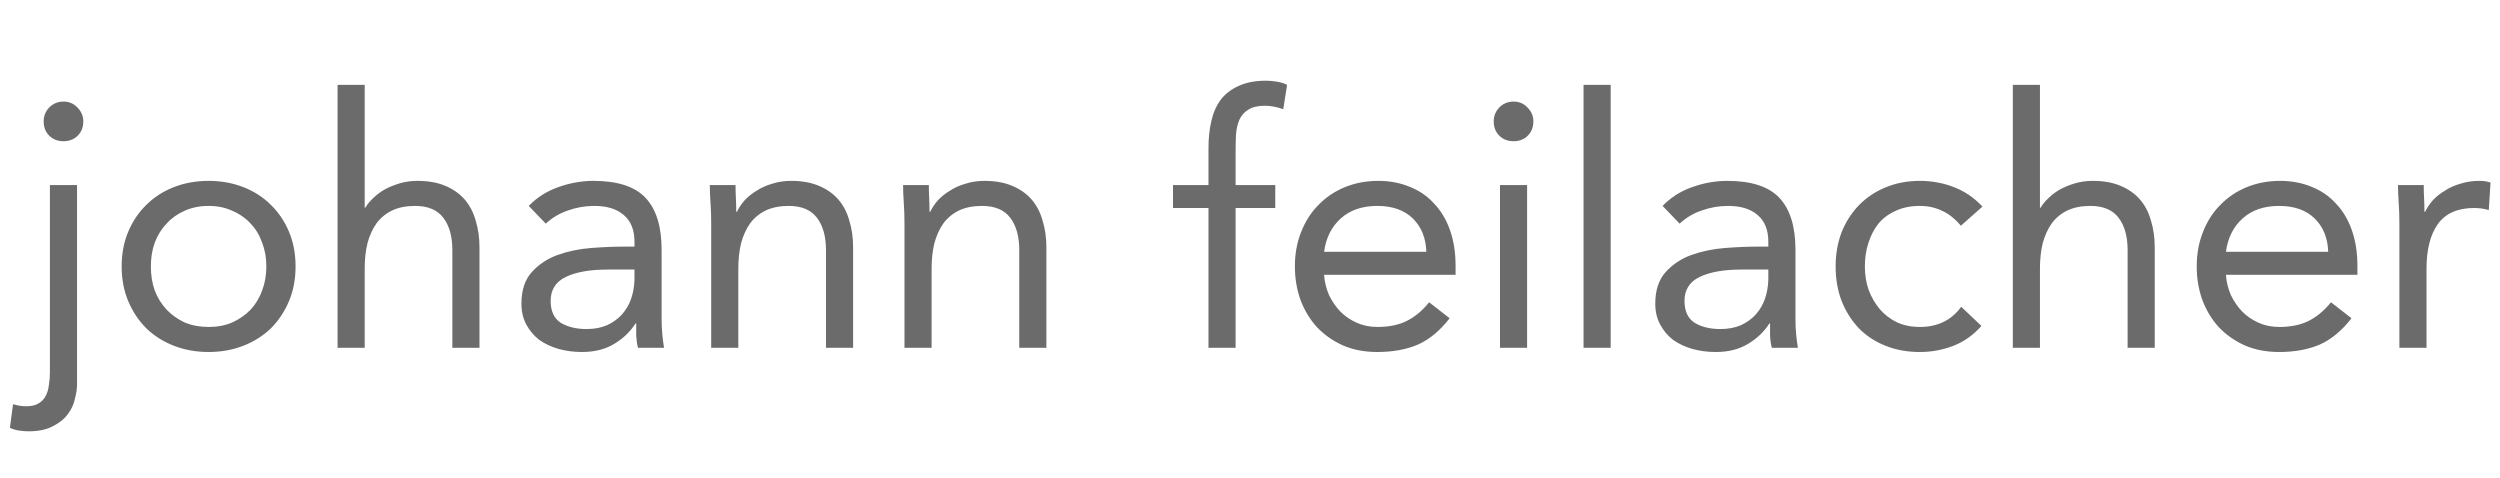 <svg width="115" height="22" viewBox="0 0 115 22" fill="none" xmlns="http://www.w3.org/2000/svg">
<g clip-path="url(#clip0_114_47)">
<path d="M3.544 17.68C3.544 17.872 3.512 18.091 3.448 18.336C3.395 18.592 3.288 18.827 3.128 19.04C2.968 19.264 2.739 19.451 2.44 19.6C2.152 19.76 1.779 19.84 1.32 19.84C1.171 19.84 1.027 19.829 0.888 19.808C0.739 19.787 0.595 19.744 0.456 19.68L0.6 18.592C0.803 18.656 1.005 18.688 1.208 18.688C1.443 18.688 1.629 18.645 1.768 18.56C1.917 18.475 2.029 18.357 2.104 18.208C2.179 18.069 2.227 17.904 2.248 17.712C2.28 17.52 2.296 17.317 2.296 17.104V8.512H3.544V17.68ZM2.008 5.584C2.008 5.339 2.093 5.125 2.264 4.944C2.445 4.763 2.664 4.672 2.92 4.672C3.176 4.672 3.389 4.763 3.56 4.944C3.741 5.125 3.832 5.339 3.832 5.584C3.832 5.851 3.747 6.069 3.576 6.24C3.405 6.411 3.187 6.496 2.92 6.496C2.653 6.496 2.435 6.411 2.264 6.24C2.093 6.069 2.008 5.851 2.008 5.584ZM5.596 12.256C5.596 11.669 5.697 11.136 5.9 10.656C6.102 10.176 6.38 9.765 6.732 9.424C7.084 9.072 7.505 8.8 7.996 8.608C8.486 8.416 9.02 8.32 9.596 8.32C10.172 8.32 10.705 8.416 11.196 8.608C11.686 8.8 12.108 9.072 12.46 9.424C12.812 9.765 13.089 10.176 13.292 10.656C13.494 11.136 13.596 11.669 13.596 12.256C13.596 12.843 13.494 13.376 13.292 13.856C13.089 14.336 12.812 14.752 12.46 15.104C12.108 15.445 11.686 15.712 11.196 15.904C10.705 16.096 10.172 16.192 9.596 16.192C9.02 16.192 8.486 16.096 7.996 15.904C7.505 15.712 7.084 15.445 6.732 15.104C6.38 14.752 6.102 14.336 5.9 13.856C5.697 13.376 5.596 12.843 5.596 12.256ZM6.94 12.256C6.94 12.651 6.998 13.019 7.116 13.36C7.244 13.691 7.425 13.984 7.66 14.24C7.894 14.485 8.172 14.683 8.492 14.832C8.822 14.971 9.19 15.04 9.596 15.04C10.001 15.04 10.364 14.971 10.684 14.832C11.014 14.683 11.297 14.485 11.532 14.24C11.766 13.984 11.942 13.691 12.06 13.36C12.188 13.019 12.252 12.651 12.252 12.256C12.252 11.861 12.188 11.499 12.06 11.168C11.942 10.827 11.766 10.533 11.532 10.288C11.297 10.032 11.014 9.835 10.684 9.696C10.364 9.547 10.001 9.472 9.596 9.472C9.19 9.472 8.822 9.547 8.492 9.696C8.172 9.835 7.894 10.032 7.66 10.288C7.425 10.533 7.244 10.827 7.116 11.168C6.998 11.499 6.94 11.861 6.94 12.256ZM15.528 3.904H16.776V9.552H16.808C16.893 9.403 17.01 9.259 17.16 9.12C17.309 8.971 17.485 8.837 17.688 8.72C17.901 8.603 18.136 8.507 18.392 8.432C18.648 8.357 18.92 8.32 19.208 8.32C19.698 8.32 20.12 8.395 20.472 8.544C20.834 8.693 21.133 8.901 21.368 9.168C21.602 9.435 21.773 9.76 21.88 10.144C21.997 10.517 22.056 10.928 22.056 11.376V16H20.808V11.504C20.808 10.875 20.669 10.379 20.392 10.016C20.114 9.653 19.682 9.472 19.096 9.472C18.69 9.472 18.338 9.541 18.04 9.68C17.752 9.819 17.512 10.016 17.32 10.272C17.138 10.528 17 10.832 16.904 11.184C16.818 11.536 16.776 11.925 16.776 12.352V16H15.528V3.904ZM24.322 9.472C24.706 9.077 25.16 8.789 25.682 8.608C26.216 8.416 26.754 8.32 27.298 8.32C28.408 8.32 29.208 8.581 29.698 9.104C30.189 9.627 30.434 10.421 30.434 11.488V14.704C30.434 14.917 30.445 15.141 30.466 15.376C30.488 15.6 30.514 15.808 30.546 16H29.346C29.304 15.829 29.277 15.643 29.266 15.44C29.266 15.227 29.266 15.04 29.266 14.88H29.234C28.989 15.264 28.658 15.579 28.242 15.824C27.837 16.069 27.346 16.192 26.77 16.192C26.386 16.192 26.024 16.144 25.682 16.048C25.352 15.952 25.058 15.813 24.802 15.632C24.557 15.44 24.36 15.205 24.21 14.928C24.061 14.651 23.986 14.331 23.986 13.968C23.986 13.349 24.146 12.864 24.466 12.512C24.786 12.16 25.181 11.899 25.65 11.728C26.13 11.557 26.642 11.451 27.186 11.408C27.741 11.365 28.248 11.344 28.706 11.344H29.186V11.12C29.186 10.576 29.021 10.165 28.69 9.888C28.37 9.611 27.917 9.472 27.33 9.472C26.925 9.472 26.525 9.541 26.13 9.68C25.746 9.808 25.405 10.011 25.106 10.288L24.322 9.472ZM27.938 12.4C27.138 12.4 26.504 12.512 26.034 12.736C25.565 12.96 25.33 13.328 25.33 13.84C25.33 14.309 25.485 14.645 25.794 14.848C26.114 15.04 26.509 15.136 26.978 15.136C27.341 15.136 27.656 15.077 27.922 14.96C28.2 14.832 28.429 14.667 28.61 14.464C28.792 14.261 28.93 14.027 29.026 13.76C29.122 13.483 29.176 13.189 29.186 12.88V12.4H27.938ZM32.715 10.288C32.715 9.947 32.705 9.627 32.683 9.328C32.662 9.029 32.651 8.757 32.651 8.512H33.835C33.835 8.715 33.841 8.917 33.851 9.12C33.862 9.323 33.867 9.531 33.867 9.744H33.899C33.985 9.563 34.102 9.387 34.251 9.216C34.411 9.045 34.598 8.896 34.811 8.768C35.025 8.629 35.265 8.523 35.531 8.448C35.798 8.363 36.086 8.32 36.395 8.32C36.886 8.32 37.307 8.395 37.659 8.544C38.022 8.693 38.321 8.901 38.555 9.168C38.79 9.435 38.961 9.76 39.067 10.144C39.185 10.517 39.243 10.928 39.243 11.376V16H37.995V11.504C37.995 10.875 37.857 10.379 37.579 10.016C37.302 9.653 36.87 9.472 36.283 9.472C35.878 9.472 35.526 9.541 35.227 9.68C34.939 9.819 34.699 10.016 34.507 10.272C34.326 10.528 34.187 10.832 34.091 11.184C34.006 11.536 33.963 11.925 33.963 12.352V16H32.715V10.288ZM41.606 10.288C41.606 9.947 41.595 9.627 41.574 9.328C41.553 9.029 41.542 8.757 41.542 8.512H42.726C42.726 8.715 42.731 8.917 42.742 9.12C42.752 9.323 42.758 9.531 42.758 9.744H42.79C42.875 9.563 42.992 9.387 43.142 9.216C43.302 9.045 43.489 8.896 43.702 8.768C43.915 8.629 44.155 8.523 44.422 8.448C44.688 8.363 44.977 8.32 45.286 8.32C45.776 8.32 46.198 8.395 46.55 8.544C46.913 8.693 47.211 8.901 47.446 9.168C47.681 9.435 47.851 9.76 47.958 10.144C48.075 10.517 48.134 10.928 48.134 11.376V16H46.886V11.504C46.886 10.875 46.747 10.379 46.47 10.016C46.193 9.653 45.761 9.472 45.174 9.472C44.769 9.472 44.416 9.541 44.118 9.68C43.83 9.819 43.59 10.016 43.398 10.272C43.217 10.528 43.078 10.832 42.982 11.184C42.897 11.536 42.854 11.925 42.854 12.352V16H41.606V10.288ZM55.59 9.568H53.958V8.512H55.59V6.832C55.59 6.373 55.632 5.957 55.718 5.584C55.803 5.2 55.947 4.869 56.15 4.592C56.363 4.315 56.64 4.101 56.982 3.952C57.323 3.792 57.744 3.712 58.246 3.712C58.406 3.712 58.576 3.728 58.758 3.76C58.939 3.792 59.088 3.84 59.206 3.904L59.03 5.024C58.731 4.917 58.448 4.864 58.182 4.864C57.862 4.864 57.611 4.923 57.43 5.04C57.248 5.147 57.11 5.301 57.014 5.504C56.928 5.696 56.875 5.931 56.854 6.208C56.843 6.485 56.838 6.784 56.838 7.104V8.512H58.662V9.568H56.838V16H55.59V9.568ZM66.684 14.64C66.237 15.216 65.746 15.621 65.213 15.856C64.679 16.08 64.061 16.192 63.356 16.192C62.77 16.192 62.242 16.091 61.773 15.888C61.303 15.675 60.903 15.392 60.572 15.04C60.252 14.688 60.002 14.272 59.821 13.792C59.65 13.312 59.565 12.8 59.565 12.256C59.565 11.68 59.66 11.152 59.852 10.672C60.044 10.181 60.311 9.765 60.653 9.424C60.994 9.072 61.399 8.8 61.868 8.608C62.338 8.416 62.85 8.32 63.404 8.32C63.927 8.32 64.407 8.411 64.844 8.592C65.282 8.763 65.655 9.019 65.965 9.36C66.284 9.691 66.53 10.101 66.701 10.592C66.871 11.072 66.957 11.621 66.957 12.24V12.64H60.908C60.93 12.96 61.005 13.269 61.133 13.568C61.271 13.856 61.447 14.112 61.66 14.336C61.874 14.549 62.124 14.72 62.413 14.848C62.7 14.976 63.015 15.04 63.356 15.04C63.901 15.04 64.359 14.944 64.733 14.752C65.106 14.56 65.442 14.277 65.74 13.904L66.684 14.64ZM65.612 11.584C65.591 10.944 65.383 10.432 64.989 10.048C64.594 9.664 64.05 9.472 63.356 9.472C62.663 9.472 62.103 9.664 61.676 10.048C61.25 10.432 60.994 10.944 60.908 11.584H65.612ZM68.999 8.512H70.247V16H68.999V8.512ZM68.711 5.584C68.711 5.339 68.796 5.125 68.967 4.944C69.148 4.763 69.367 4.672 69.623 4.672C69.879 4.672 70.093 4.763 70.263 4.944C70.445 5.125 70.535 5.339 70.535 5.584C70.535 5.851 70.45 6.069 70.279 6.24C70.109 6.411 69.89 6.496 69.623 6.496C69.356 6.496 69.138 6.411 68.967 6.24C68.796 6.069 68.711 5.851 68.711 5.584ZM72.843 3.904H74.091V16H72.843V3.904ZM76.479 9.472C76.863 9.077 77.316 8.789 77.839 8.608C78.372 8.416 78.911 8.32 79.455 8.32C80.564 8.32 81.364 8.581 81.855 9.104C82.345 9.627 82.591 10.421 82.591 11.488V14.704C82.591 14.917 82.601 15.141 82.623 15.376C82.644 15.6 82.671 15.808 82.703 16H81.503C81.46 15.829 81.433 15.643 81.423 15.44C81.423 15.227 81.423 15.04 81.423 14.88H81.391C81.145 15.264 80.815 15.579 80.399 15.824C79.993 16.069 79.503 16.192 78.927 16.192C78.543 16.192 78.18 16.144 77.839 16.048C77.508 15.952 77.215 15.813 76.959 15.632C76.713 15.44 76.516 15.205 76.367 14.928C76.217 14.651 76.143 14.331 76.143 13.968C76.143 13.349 76.303 12.864 76.623 12.512C76.943 12.16 77.337 11.899 77.807 11.728C78.287 11.557 78.799 11.451 79.343 11.408C79.897 11.365 80.404 11.344 80.863 11.344H81.343V11.12C81.343 10.576 81.177 10.165 80.847 9.888C80.527 9.611 80.073 9.472 79.487 9.472C79.081 9.472 78.681 9.541 78.287 9.68C77.903 9.808 77.561 10.011 77.263 10.288L76.479 9.472ZM80.095 12.4C79.295 12.4 78.66 12.512 78.191 12.736C77.721 12.96 77.487 13.328 77.487 13.84C77.487 14.309 77.641 14.645 77.951 14.848C78.271 15.04 78.665 15.136 79.135 15.136C79.497 15.136 79.812 15.077 80.079 14.96C80.356 14.832 80.585 14.667 80.767 14.464C80.948 14.261 81.087 14.027 81.183 13.76C81.279 13.483 81.332 13.189 81.343 12.88V12.4H80.095ZM90.2 10.384C89.933 10.064 89.645 9.835 89.335 9.696C89.026 9.547 88.685 9.472 88.311 9.472C87.895 9.472 87.528 9.547 87.207 9.696C86.888 9.835 86.621 10.032 86.407 10.288C86.205 10.544 86.05 10.843 85.944 11.184C85.837 11.515 85.784 11.872 85.784 12.256C85.784 12.64 85.842 13.003 85.96 13.344C86.088 13.675 86.258 13.968 86.472 14.224C86.695 14.48 86.962 14.683 87.272 14.832C87.581 14.971 87.927 15.04 88.311 15.04C89.133 15.04 89.767 14.731 90.216 14.112L91.144 14.992C90.781 15.408 90.354 15.712 89.864 15.904C89.373 16.096 88.856 16.192 88.311 16.192C87.736 16.192 87.207 16.096 86.728 15.904C86.248 15.712 85.837 15.44 85.496 15.088C85.165 14.736 84.903 14.32 84.712 13.84C84.53 13.36 84.439 12.832 84.439 12.256C84.439 11.691 84.53 11.168 84.712 10.688C84.903 10.208 85.17 9.792 85.511 9.44C85.853 9.088 86.258 8.816 86.728 8.624C87.207 8.421 87.736 8.32 88.311 8.32C88.866 8.32 89.389 8.416 89.879 8.608C90.381 8.8 90.818 9.099 91.192 9.504L90.2 10.384ZM92.59 3.904H93.838V9.552H93.87C93.956 9.403 94.073 9.259 94.222 9.12C94.372 8.971 94.548 8.837 94.75 8.72C94.964 8.603 95.198 8.507 95.454 8.432C95.71 8.357 95.982 8.32 96.27 8.32C96.761 8.32 97.182 8.395 97.534 8.544C97.897 8.693 98.196 8.901 98.43 9.168C98.665 9.435 98.836 9.76 98.942 10.144C99.06 10.517 99.118 10.928 99.118 11.376V16H97.87V11.504C97.87 10.875 97.732 10.379 97.454 10.016C97.177 9.653 96.745 9.472 96.158 9.472C95.753 9.472 95.401 9.541 95.102 9.68C94.814 9.819 94.574 10.016 94.382 10.272C94.201 10.528 94.062 10.832 93.966 11.184C93.881 11.536 93.838 11.925 93.838 12.352V16H92.59V3.904ZM108.169 14.64C107.721 15.216 107.23 15.621 106.697 15.856C106.164 16.08 105.545 16.192 104.841 16.192C104.254 16.192 103.726 16.091 103.257 15.888C102.788 15.675 102.388 15.392 102.057 15.04C101.737 14.688 101.486 14.272 101.305 13.792C101.134 13.312 101.049 12.8 101.049 12.256C101.049 11.68 101.145 11.152 101.337 10.672C101.529 10.181 101.796 9.765 102.137 9.424C102.478 9.072 102.884 8.8 103.353 8.608C103.822 8.416 104.334 8.32 104.889 8.32C105.412 8.32 105.892 8.411 106.329 8.592C106.766 8.763 107.14 9.019 107.449 9.36C107.769 9.691 108.014 10.101 108.185 10.592C108.356 11.072 108.441 11.621 108.441 12.24V12.64H102.393C102.414 12.96 102.489 13.269 102.617 13.568C102.756 13.856 102.932 14.112 103.145 14.336C103.358 14.549 103.609 14.72 103.897 14.848C104.185 14.976 104.5 15.04 104.841 15.04C105.385 15.04 105.844 14.944 106.217 14.752C106.59 14.56 106.926 14.277 107.225 13.904L108.169 14.64ZM107.097 11.584C107.076 10.944 106.868 10.432 106.473 10.048C106.078 9.664 105.534 9.472 104.841 9.472C104.148 9.472 103.588 9.664 103.161 10.048C102.734 10.432 102.478 10.944 102.393 11.584H107.097ZM110.372 10.288C110.372 9.947 110.361 9.627 110.34 9.328C110.318 9.029 110.308 8.757 110.308 8.512H111.492C111.492 8.715 111.497 8.917 111.508 9.12C111.518 9.323 111.524 9.531 111.524 9.744H111.556C111.641 9.563 111.758 9.387 111.908 9.216C112.068 9.045 112.254 8.896 112.468 8.768C112.681 8.629 112.921 8.523 113.188 8.448C113.454 8.363 113.742 8.32 114.052 8.32C114.137 8.32 114.222 8.325 114.308 8.336C114.393 8.347 114.478 8.368 114.564 8.4L114.484 9.664C114.27 9.6 114.046 9.568 113.812 9.568C113.044 9.568 112.484 9.819 112.132 10.32C111.79 10.811 111.62 11.488 111.62 12.352V16H110.372V10.288Z" fill="#6B6B6B"/>
</g>
<defs>
<clipPath id="clip0_114_47">
<rect width="115" height="22" fill="white"/>
</clipPath>
</defs>
</svg>

